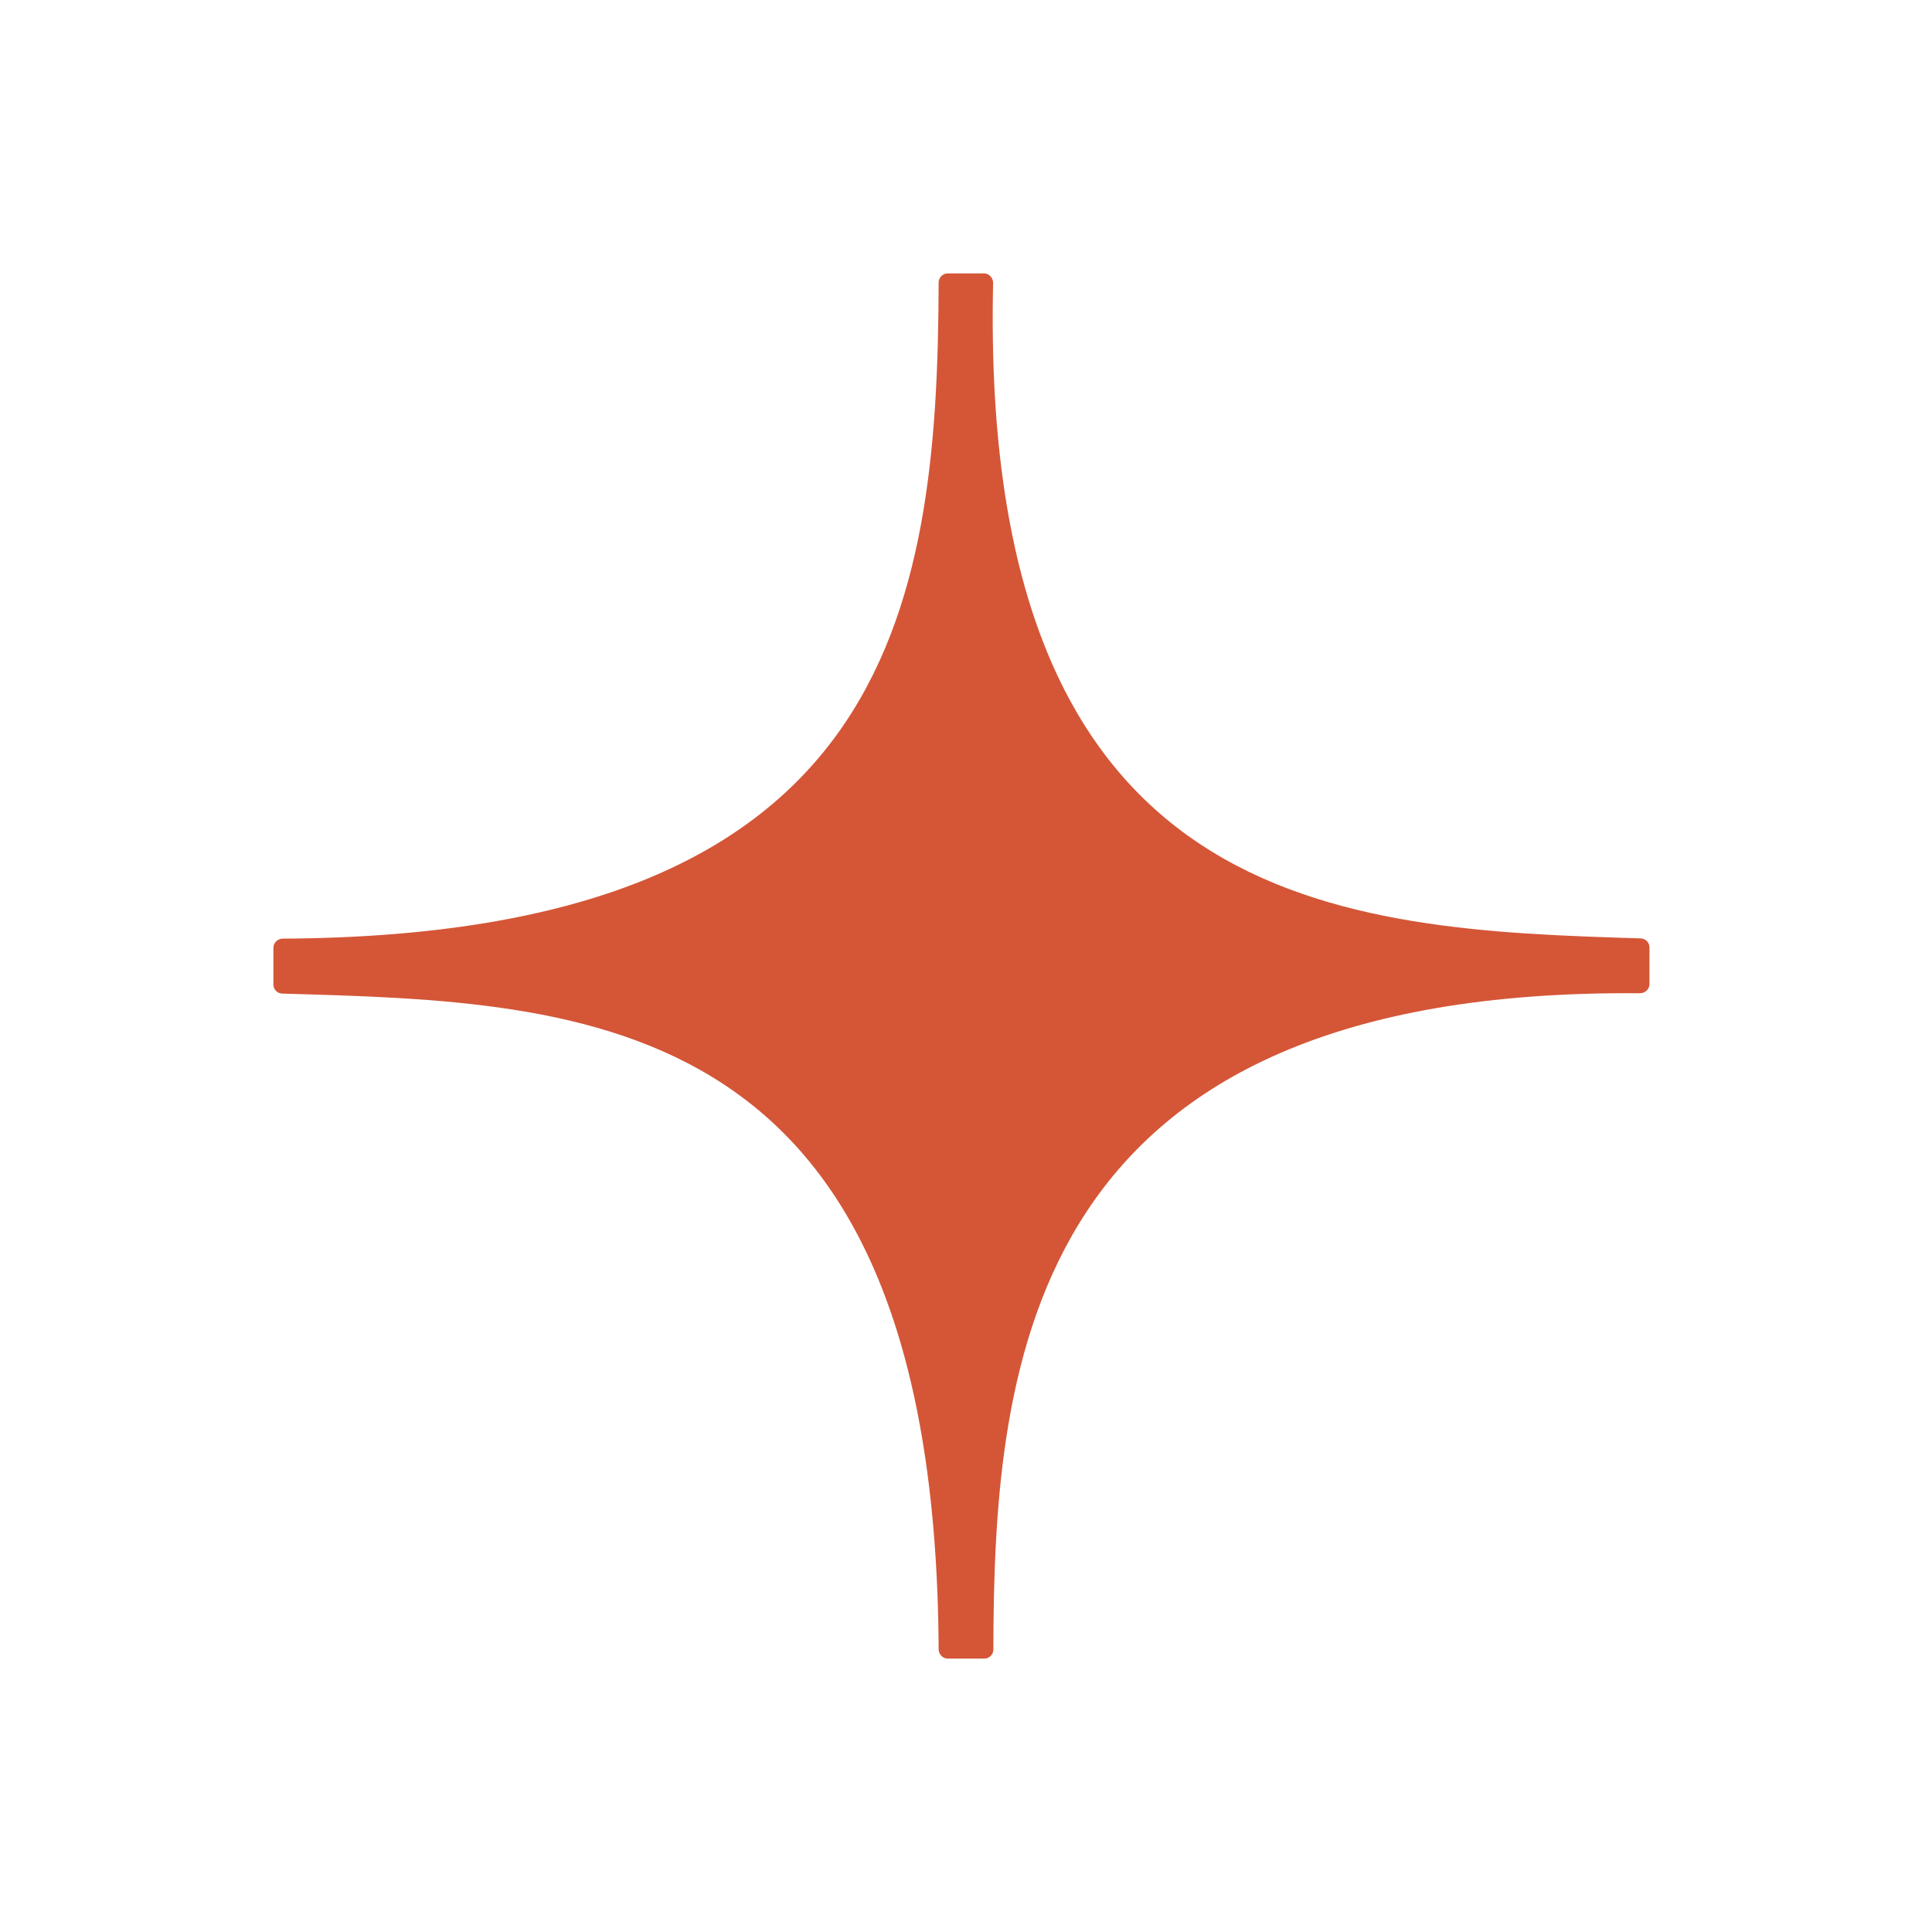 <?xml version="1.0" encoding="UTF-8"?> <svg xmlns="http://www.w3.org/2000/svg" width="106" height="106" viewBox="0 0 106 106" fill="none"><path d="M15 54.014V52C15 51.724 15.236 51.5 15.512 51.499C48.721 51.32 51.453 33.73 51.499 15.5C51.5 15.224 51.724 15 52 15H53.986C54.267 15 54.493 15.246 54.487 15.528C53.712 50.163 73.686 50.989 90.017 51.485C90.288 51.494 90.5 51.715 90.5 51.985V53.993C90.5 54.272 90.259 54.496 89.98 54.494C56.337 54.215 54.534 74.65 54.501 90.503C54.5 90.779 54.276 91 54 91H52C51.724 91 51.5 90.763 51.499 90.487C51.316 55.338 32.286 55.001 15.484 54.514C15.214 54.506 15 54.285 15 54.014Z" fill="#D45637"></path></svg> 